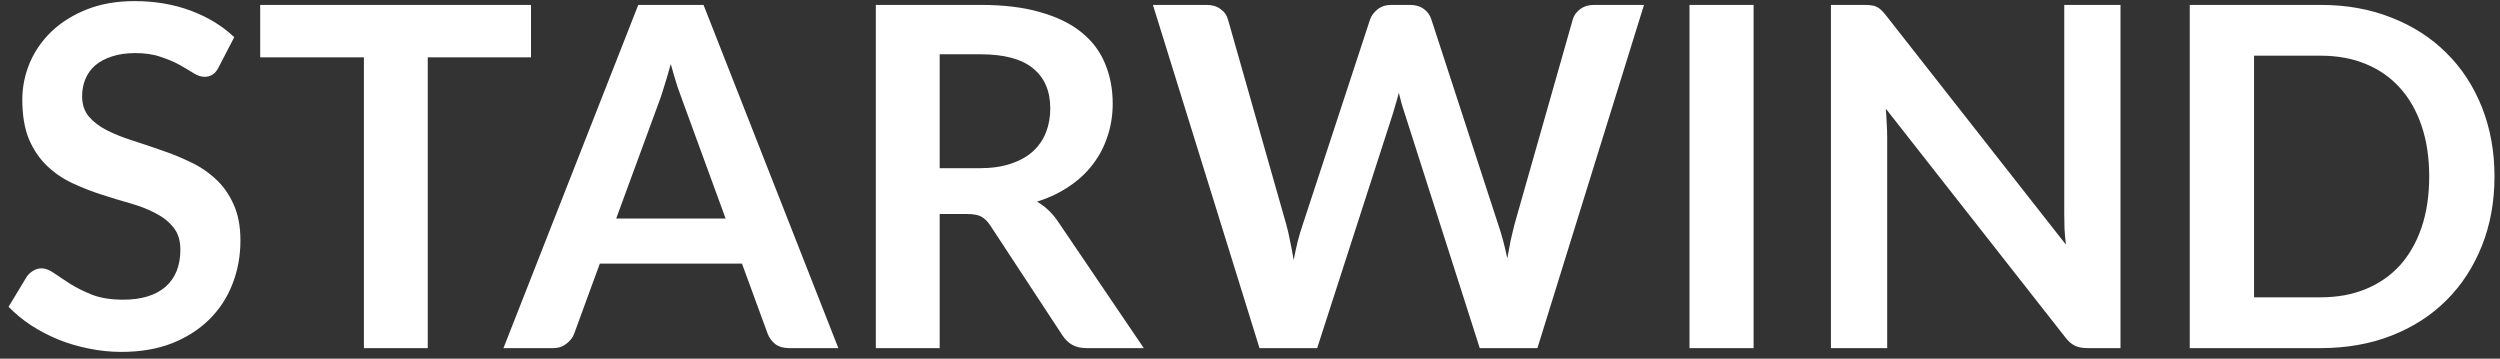 <?xml version="1.0" encoding="UTF-8"?> <svg xmlns="http://www.w3.org/2000/svg" width="237" height="34" viewBox="0 0 237 34" fill="none"><rect x="0" y="0" width="237" height="34" fill="#333333" stroke="none"/> <path d="M20.723 6.383C20.558 6.713 20.363 6.945 20.137 7.08C19.927 7.215 19.672 7.282 19.372 7.282C19.073 7.282 18.735 7.17 18.36 6.945C17.985 6.705 17.543 6.442 17.032 6.157C16.523 5.872 15.922 5.617 15.232 5.393C14.557 5.152 13.755 5.032 12.825 5.032C11.985 5.032 11.25 5.138 10.62 5.348C10.005 5.543 9.48 5.82 9.045 6.18C8.625 6.54 8.31 6.975 8.1 7.485C7.89 7.98 7.785 8.527 7.785 9.127C7.785 9.893 7.995 10.53 8.415 11.04C8.85 11.55 9.42 11.985 10.125 12.345C10.83 12.705 11.633 13.027 12.533 13.312C13.432 13.598 14.348 13.905 15.277 14.235C16.223 14.55 17.145 14.925 18.045 15.36C18.945 15.78 19.747 16.32 20.453 16.98C21.157 17.625 21.72 18.42 22.14 19.365C22.575 20.31 22.793 21.457 22.793 22.808C22.793 24.277 22.538 25.657 22.027 26.948C21.532 28.223 20.797 29.34 19.823 30.3C18.863 31.245 17.685 31.995 16.29 32.55C14.895 33.09 13.297 33.36 11.498 33.36C10.463 33.36 9.443 33.255 8.438 33.045C7.433 32.85 6.465 32.565 5.535 32.19C4.62 31.815 3.757 31.365 2.947 30.84C2.152 30.315 1.44 29.73 0.81 29.085L2.565 26.183C2.73 25.973 2.925 25.8 3.15 25.665C3.39 25.515 3.652 25.44 3.938 25.44C4.312 25.44 4.718 25.598 5.152 25.913C5.588 26.212 6.098 26.55 6.683 26.925C7.282 27.3 7.98 27.645 8.775 27.96C9.585 28.26 10.553 28.41 11.678 28.41C13.402 28.41 14.738 28.005 15.682 27.195C16.628 26.37 17.1 25.192 17.1 23.663C17.1 22.808 16.883 22.11 16.448 21.57C16.027 21.03 15.465 20.58 14.76 20.22C14.055 19.845 13.252 19.53 12.352 19.275C11.453 19.02 10.537 18.742 9.607 18.442C8.678 18.142 7.763 17.782 6.862 17.363C5.963 16.942 5.16 16.395 4.455 15.72C3.75 15.045 3.18 14.205 2.745 13.2C2.325 12.18 2.115 10.928 2.115 9.443C2.115 8.258 2.348 7.103 2.812 5.978C3.292 4.853 3.982 3.855 4.883 2.985C5.798 2.115 6.915 1.417 8.235 0.892C9.555 0.367 11.062 0.105 12.758 0.105C14.678 0.105 16.448 0.405 18.067 1.005C19.688 1.605 21.067 2.445 22.207 3.525L20.723 6.383ZM50.339 0.465V5.438H40.551V33H34.498V5.438H24.666V0.465H50.339ZM79.475 33H74.795C74.27 33 73.835 32.873 73.49 32.617C73.16 32.347 72.92 32.017 72.77 31.628L70.34 24.99H56.863L54.433 31.628C54.313 31.973 54.073 32.288 53.713 32.572C53.368 32.858 52.94 33 52.43 33H47.728L60.508 0.465H66.695L79.475 33ZM58.415 20.715H68.788L64.828 9.893C64.648 9.412 64.445 8.85 64.22 8.205C64.01 7.545 63.8 6.832 63.59 6.067C63.38 6.832 63.17 7.545 62.96 8.205C62.765 8.865 62.57 9.443 62.375 9.938L58.415 20.715ZM89.081 20.288V33H83.028V0.465H92.951C95.171 0.465 97.069 0.697 98.644 1.163C100.234 1.613 101.531 2.25 102.536 3.075C103.556 3.9 104.299 4.89 104.764 6.045C105.244 7.185 105.484 8.445 105.484 9.825C105.484 10.92 105.319 11.955 104.989 12.93C104.674 13.905 104.209 14.79 103.594 15.585C102.994 16.38 102.244 17.078 101.344 17.677C100.459 18.277 99.446 18.758 98.306 19.117C99.071 19.552 99.731 20.175 100.286 20.985L108.431 33H102.986C102.461 33 102.011 32.895 101.636 32.685C101.276 32.475 100.969 32.175 100.714 31.785L93.874 21.367C93.618 20.977 93.334 20.7 93.019 20.535C92.719 20.37 92.269 20.288 91.668 20.288H89.081ZM89.081 15.945H92.861C94.001 15.945 94.991 15.803 95.831 15.518C96.686 15.232 97.383 14.842 97.924 14.348C98.478 13.838 98.891 13.238 99.161 12.547C99.431 11.857 99.566 11.1 99.566 10.275C99.566 8.625 99.019 7.357 97.924 6.473C96.844 5.588 95.186 5.145 92.951 5.145H89.081V15.945ZM109.298 0.465H114.383C114.908 0.465 115.343 0.592 115.688 0.848C116.048 1.087 116.288 1.417 116.408 1.837L121.943 21.3C122.078 21.78 122.198 22.305 122.303 22.875C122.423 23.43 122.536 24.023 122.641 24.652C122.761 24.023 122.888 23.43 123.023 22.875C123.173 22.305 123.331 21.78 123.496 21.3L129.886 1.837C130.006 1.492 130.238 1.177 130.583 0.892C130.943 0.607 131.378 0.465 131.888 0.465H133.666C134.191 0.465 134.626 0.592 134.971 0.848C135.316 1.087 135.556 1.417 135.691 1.837L142.036 21.3C142.366 22.26 142.651 23.325 142.891 24.495C142.996 23.91 143.101 23.348 143.206 22.808C143.326 22.267 143.446 21.765 143.566 21.3L149.101 1.837C149.206 1.462 149.438 1.14 149.798 0.87C150.158 0.6 150.593 0.465 151.103 0.465H155.851L145.748 33H140.281L133.171 10.77C133.081 10.485 132.983 10.178 132.878 9.848C132.788 9.518 132.698 9.165 132.608 8.79C132.518 9.165 132.421 9.518 132.316 9.848C132.226 10.178 132.136 10.485 132.046 10.77L124.868 33H119.401L109.298 0.465ZM166.24 33H160.165V0.465H166.24V33ZM176.746 0.465C177.016 0.465 177.241 0.48 177.421 0.51C177.601 0.525 177.758 0.57 177.893 0.645C178.043 0.705 178.186 0.802 178.321 0.937C178.456 1.058 178.606 1.222 178.771 1.433L195.848 23.19C195.788 22.665 195.743 22.155 195.713 21.66C195.698 21.15 195.691 20.677 195.691 20.242V0.465H201.023V33H197.896C197.416 33 197.018 32.925 196.703 32.775C196.388 32.625 196.081 32.355 195.781 31.965L178.771 10.297C178.816 10.777 178.846 11.258 178.861 11.738C178.891 12.203 178.906 12.63 178.906 13.02V33H173.573V0.465H176.746ZM236.477 16.733C236.477 19.117 236.079 21.308 235.284 23.302C234.489 25.297 233.372 27.015 231.932 28.455C230.492 29.895 228.759 31.012 226.734 31.808C224.709 32.602 222.467 33 220.007 33H207.587V0.465H220.007C222.467 0.465 224.709 0.87 226.734 1.68C228.759 2.475 230.492 3.592 231.932 5.032C233.372 6.457 234.489 8.168 235.284 10.162C236.079 12.158 236.477 14.348 236.477 16.733ZM230.289 16.733C230.289 14.947 230.049 13.35 229.569 11.94C229.089 10.515 228.407 9.315 227.522 8.34C226.637 7.35 225.557 6.593 224.282 6.067C223.022 5.543 221.597 5.28 220.007 5.28H213.684V28.185H220.007C221.597 28.185 223.022 27.922 224.282 27.398C225.557 26.872 226.637 26.122 227.522 25.148C228.407 24.157 229.089 22.957 229.569 21.547C230.049 20.122 230.289 18.517 230.289 16.733Z" fill="white"></path> </svg> 